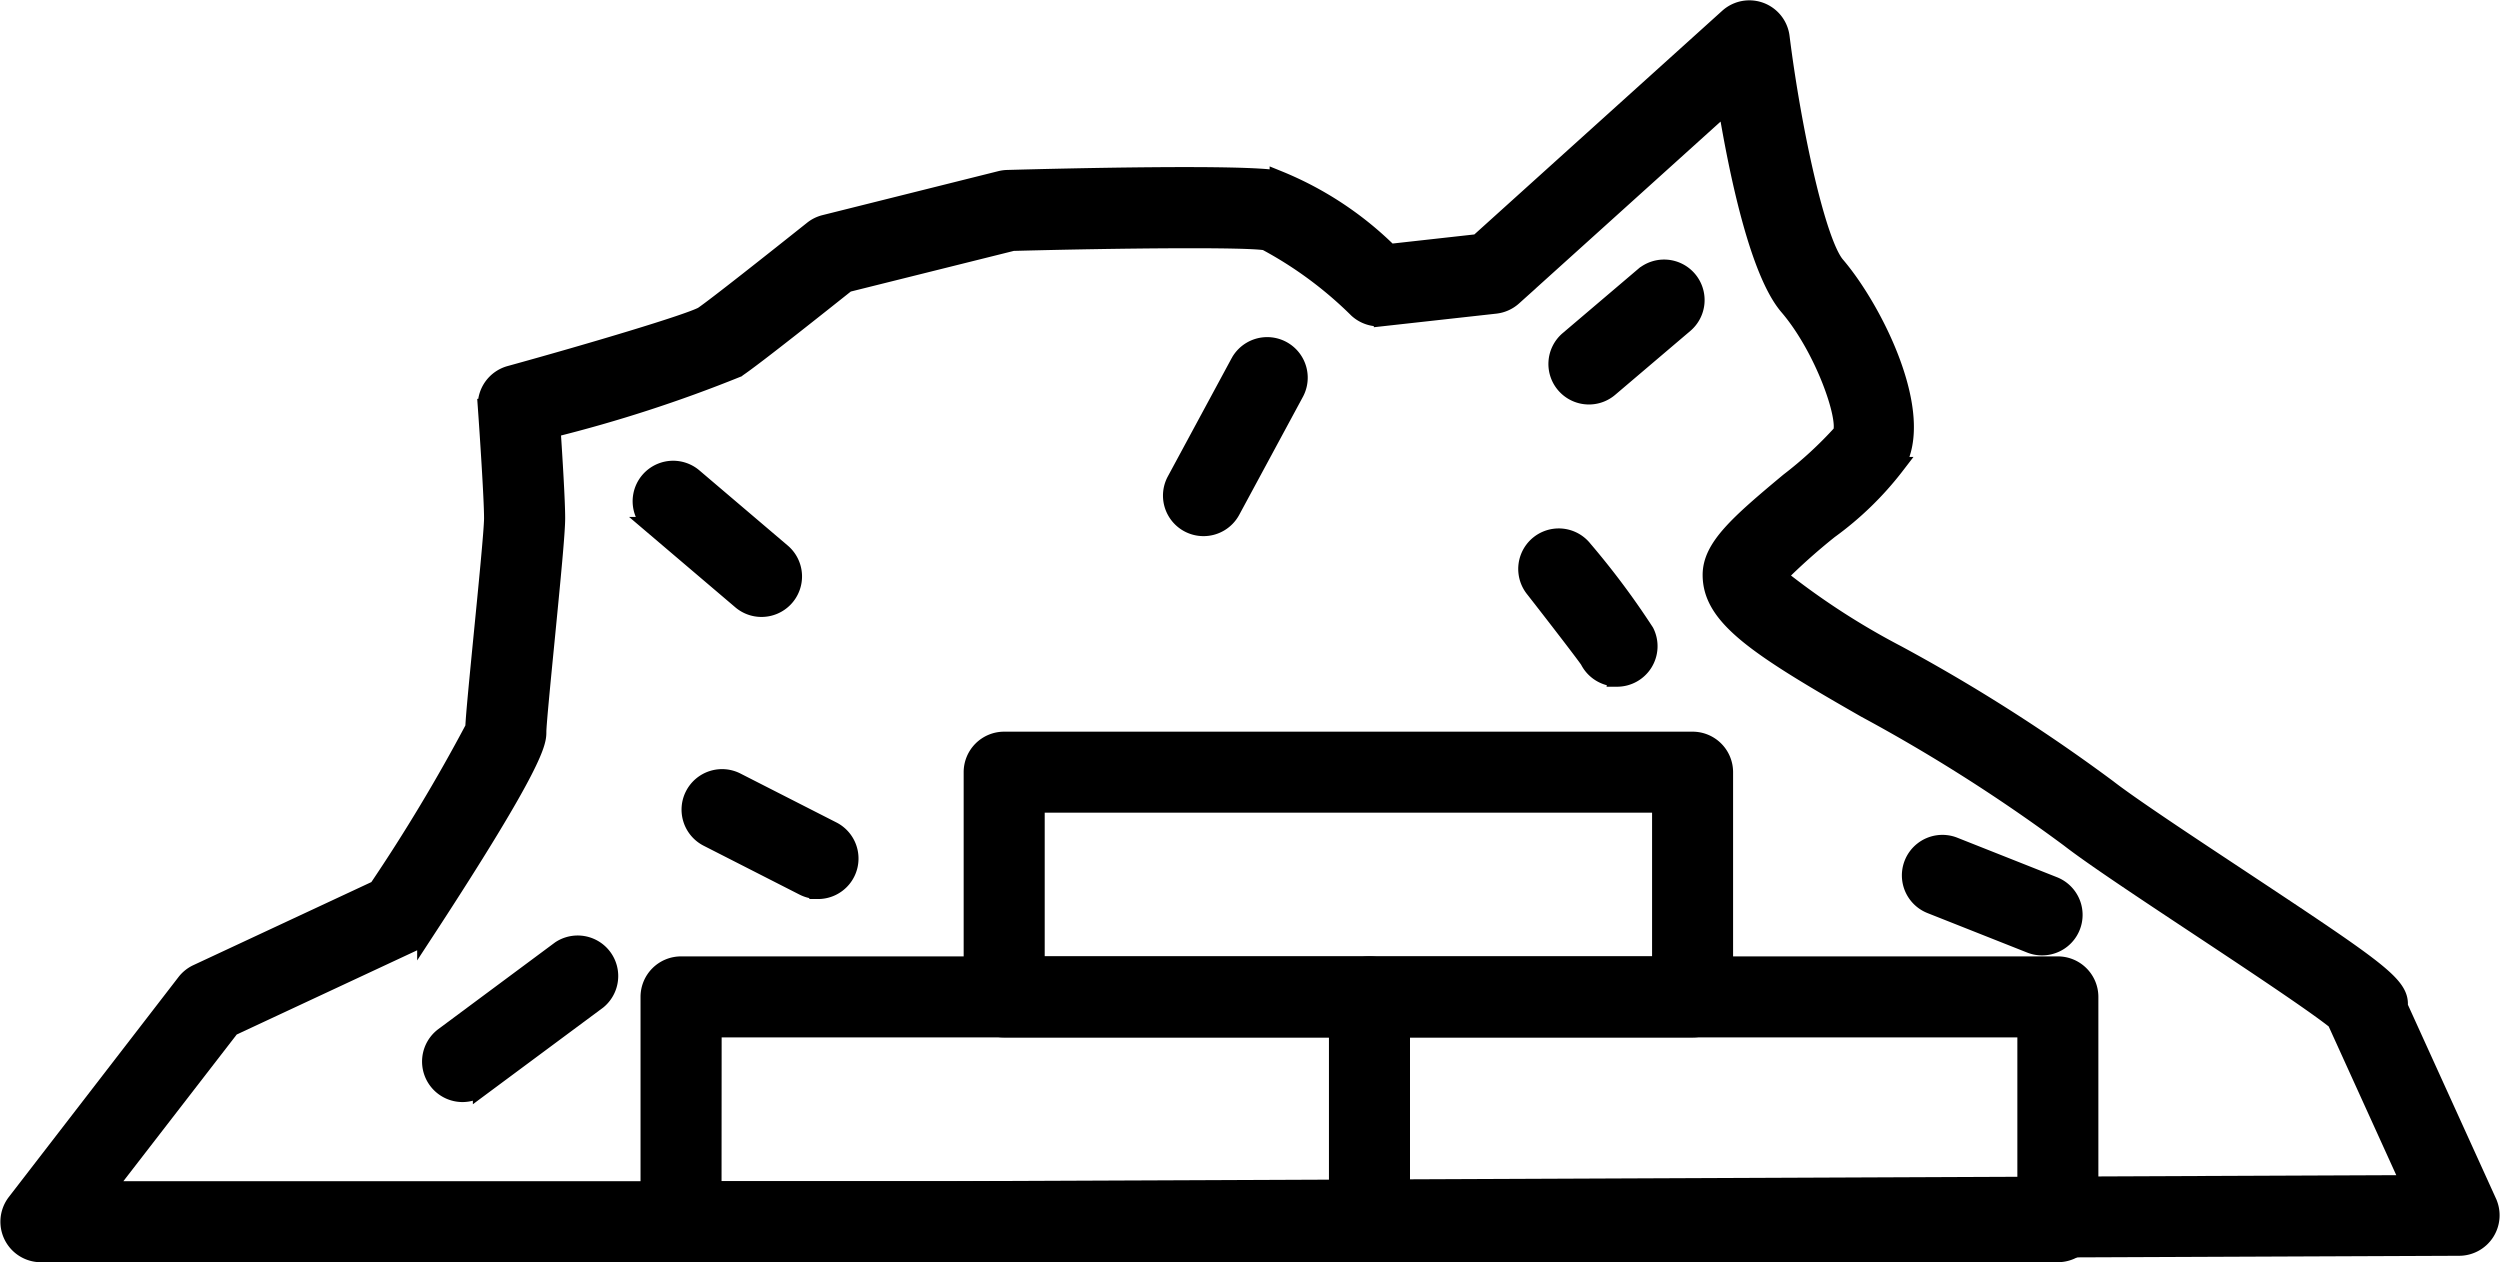 <svg xmlns="http://www.w3.org/2000/svg" width="72.58" height="36.645" viewBox="0 0 72.58 36.645">
  <g id="Group_276" data-name="Group 276" transform="translate(-1316.354 -705.795)">
    <path id="Path_328" data-name="Path 328" d="M1399.991,759.384h-19.986a.927.927,0,0,1-.926-.926v-6.526a.927.927,0,0,1,.926-.926h19.986a.927.927,0,0,1,.926.926v6.526A.927.927,0,0,1,1399.991,759.384Zm-19.059-1.852h18.133v-4.674h-18.133Z" transform="translate(-23.893 -17.195)" stroke="#000" stroke-width="0.5"/>
    <path id="Path_329" data-name="Path 329" d="M1367.624,759.384h-19.986a.926.926,0,0,1-.926-.926v-6.526a.926.926,0,0,1,.926-.926h19.986a.926.926,0,0,1,.926.926v6.526A.926.926,0,0,1,1367.624,759.384Zm-19.06-1.852H1366.7v-4.674h-18.133Z" transform="translate(-11.512 -17.195)" stroke="#000" stroke-width="0.5"/>
    <path id="Path_330" data-name="Path 330" d="M1382.816,748.816H1362.83a.927.927,0,0,1-.926-.926v-6.525a.926.926,0,0,1,.926-.926h19.986a.926.926,0,0,1,.926.926v6.525A.926.926,0,0,1,1382.816,748.816Zm-19.059-1.852h18.133V742.29h-18.133Z" transform="translate(-17.323 -13.152)" stroke="#000" stroke-width="0.5"/>
    <path id="Path_331" data-name="Path 331" d="M1343.8,742.19h-26.258a.926.926,0,0,1-.733-1.492l4.923-6.382a.925.925,0,0,1,.341-.274l5.231-2.441a51.157,51.157,0,0,0,2.808-4.677c.015-.353.093-1.156.245-2.708.126-1.279.3-3.031.3-3.376,0-.572-.13-2.516-.18-3.216a.928.928,0,0,1,.678-.96c2.427-.669,5.182-1.494,5.594-1.717.351-.235,2.1-1.62,3.191-2.489a.916.916,0,0,1,.354-.175l5.106-1.277a.956.956,0,0,1,.2-.027c1.605-.044,6.922-.172,7.864.018a9.849,9.849,0,0,1,3.229,2.13l2.572-.286,7.255-6.547a.926.926,0,0,1,1.54.572c.335,2.674,1.045,5.967,1.607,6.625,1.1,1.287,2.625,4.331,1.733,5.819a9.338,9.338,0,0,1-1.933,1.879,17.912,17.912,0,0,0-1.494,1.336,21.482,21.482,0,0,0,3.457,2.251,50.625,50.625,0,0,1,6.127,3.9c.623.485,2.153,1.5,3.631,2.477,4.2,2.781,4.88,3.232,4.819,3.859l2.582,5.681a.926.926,0,0,1-.84,1.31l-43.945.183Zm-24.374-1.852H1343.8l42.51-.177-2.142-4.714,0-.006c-.607-.492-2.545-1.776-4-2.74-1.577-1.044-3.066-2.031-3.746-2.559a49.034,49.034,0,0,0-5.909-3.757c-3.182-1.818-4.478-2.68-4.478-3.9,0-.8.771-1.483,2.25-2.715a11.5,11.5,0,0,0,1.53-1.409c.177-.443-.531-2.471-1.551-3.662-.863-1.006-1.465-3.905-1.787-5.865l-6.189,5.585a.933.933,0,0,1-.518.233l-3.282.364a.931.931,0,0,1-.729-.238,11.46,11.46,0,0,0-2.657-1.963c-.513-.1-4.12-.07-7.349.015l-4.812,1.2c-.63.5-2.684,2.138-3.189,2.474a40.128,40.128,0,0,1-5.373,1.743c.054.825.133,2.091.133,2.592,0,.406-.122,1.672-.307,3.557-.106,1.08-.238,2.424-.239,2.642,0,.288,0,.824-3.251,5.8a.929.929,0,0,1-.383.332l-5.266,2.458Zm48.416-17.639Z" stroke="#000" stroke-width="0.5"/>
    <path id="Path_332" data-name="Path 332" d="M1349.833,731.736a.922.922,0,0,1-.6-.22l-2.566-2.183a.926.926,0,0,1,1.2-1.411l2.566,2.183a.926.926,0,0,1-.6,1.631Z" transform="translate(-11.37 -8.28)" stroke="#000" stroke-width="0.5"/>
    <path id="Path_333" data-name="Path 333" d="M1372.2,727.157a.926.926,0,0,1-.814-1.366l1.856-3.439a.927.927,0,0,1,1.631.881l-1.856,3.439A.927.927,0,0,1,1372.2,727.157Z" transform="translate(-20.907 -6.047)" stroke="#000" stroke-width="0.5"/>
    <path id="Path_334" data-name="Path 334" d="M1352.349,745.471a.929.929,0,0,1-.419-.1l-2.784-1.419a.926.926,0,0,1,.84-1.651l2.784,1.419a.926.926,0,0,1-.421,1.752Z" transform="translate(-12.249 -13.826)" stroke="#000" stroke-width="0.5"/>
    <path id="Path_335" data-name="Path 335" d="M1337.366,754.342a.926.926,0,0,1-.552-1.67l3.384-2.513a.927.927,0,0,1,1.1,1.489l-3.384,2.511A.923.923,0,0,1,1337.366,754.342Z" transform="translate(-7.582 -16.802)" stroke="#000" stroke-width="0.5"/>
    <path id="Path_336" data-name="Path 336" d="M1390.6,734.974a.926.926,0,0,1-.829-.511c-.092-.142-.905-1.2-1.594-2.081a.926.926,0,0,1,1.458-1.144,22.918,22.918,0,0,1,1.791,2.4.926.926,0,0,1-.827,1.341Z" transform="translate(-27.298 -9.497)" stroke="#000" stroke-width="0.5"/>
    <path id="Path_337" data-name="Path 337" d="M1409.836,748.291a.923.923,0,0,1-.341-.065l-2.893-1.146a.926.926,0,0,1,.682-1.723l2.894,1.147a.926.926,0,0,1-.341,1.787Z" transform="translate(-34.197 -15.009)" stroke="#000" stroke-width="0.5"/>
    <path id="Path_338" data-name="Path 338" d="M1390.323,721.949a.926.926,0,0,1-.6-1.631l2.183-1.856a.926.926,0,0,1,1.2,1.411l-2.183,1.856A.923.923,0,0,1,1390.323,721.949Z" transform="translate(-27.84 -4.661)" stroke="#000" stroke-width="0.5"/>
  </g>
</svg>
